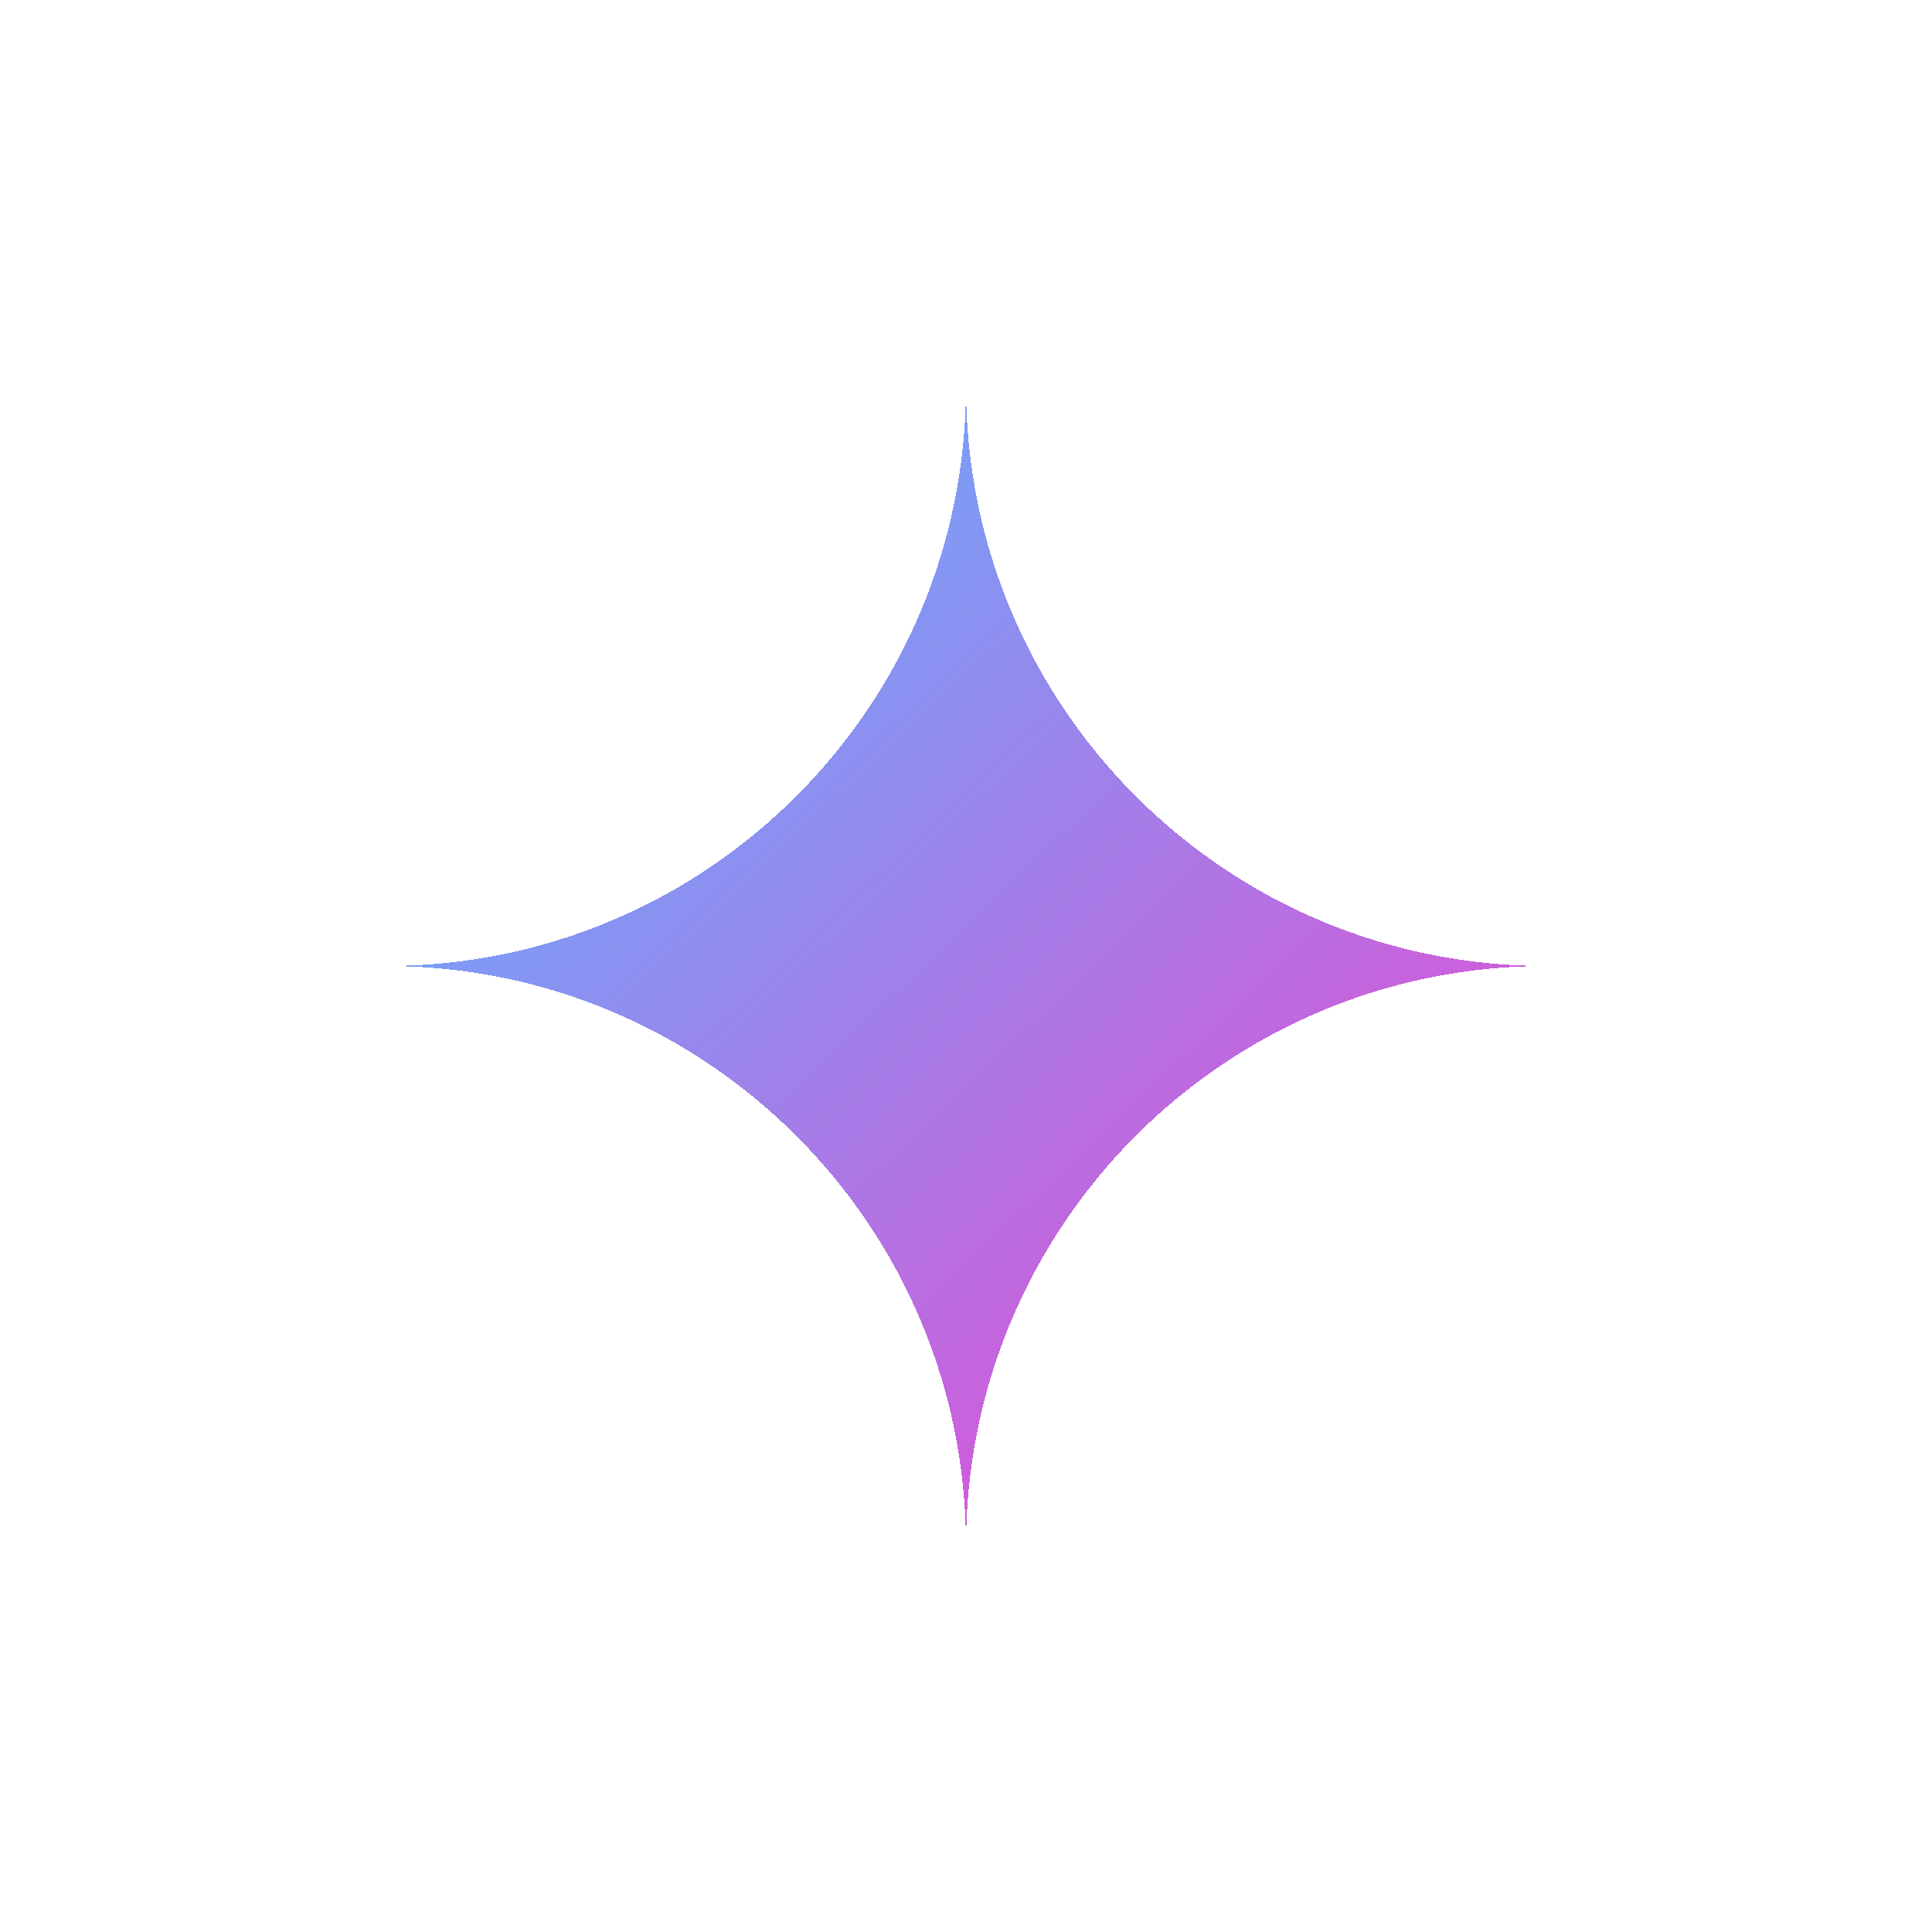 <svg width="40" height="40" viewBox="0 0 40 40" fill="none" xmlns="http://www.w3.org/2000/svg">
<g filter="url(#filter0_d_1126_1400)">
<path d="M8 18C14.627 18 20 12.627 20 6C20 12.627 25.373 18 32 18C25.373 18 20 23.373 20 30C20 23.373 14.627 18 8 18Z" fill="url(#paint0_linear_1126_1400)" shape-rendering="crispEdges"/>
</g>
<defs>
<filter id="filter0_d_1126_1400" x="0" y="0" width="40" height="40" filterUnits="userSpaceOnUse" color-interpolation-filters="sRGB">
<feFlood flood-opacity="0" result="BackgroundImageFix"/>
<feColorMatrix in="SourceAlpha" type="matrix" values="0 0 0 0 0 0 0 0 0 0 0 0 0 0 0 0 0 0 127 0" result="hardAlpha"/>
<feOffset dy="2"/>
<feGaussianBlur stdDeviation="4"/>
<feComposite in2="hardAlpha" operator="out"/>
<feColorMatrix type="matrix" values="0 0 0 0 0.459 0 0 0 0 0.455 0 0 0 0 0.835 0 0 0 0.24 0"/>
<feBlend mode="normal" in2="BackgroundImageFix" result="effect1_dropShadow_1126_1400"/>
<feBlend mode="normal" in="SourceGraphic" in2="effect1_dropShadow_1126_1400" result="shape"/>
</filter>
<linearGradient id="paint0_linear_1126_1400" x1="12.5" y1="8.5" x2="31.5" y2="28.5" gradientUnits="userSpaceOnUse">
<stop stop-color="#54A0FB" stop-opacity="0.88"/>
<stop offset="1" stop-color="#F42FC9" stop-opacity="0.92"/>
</linearGradient>
</defs>
</svg>
